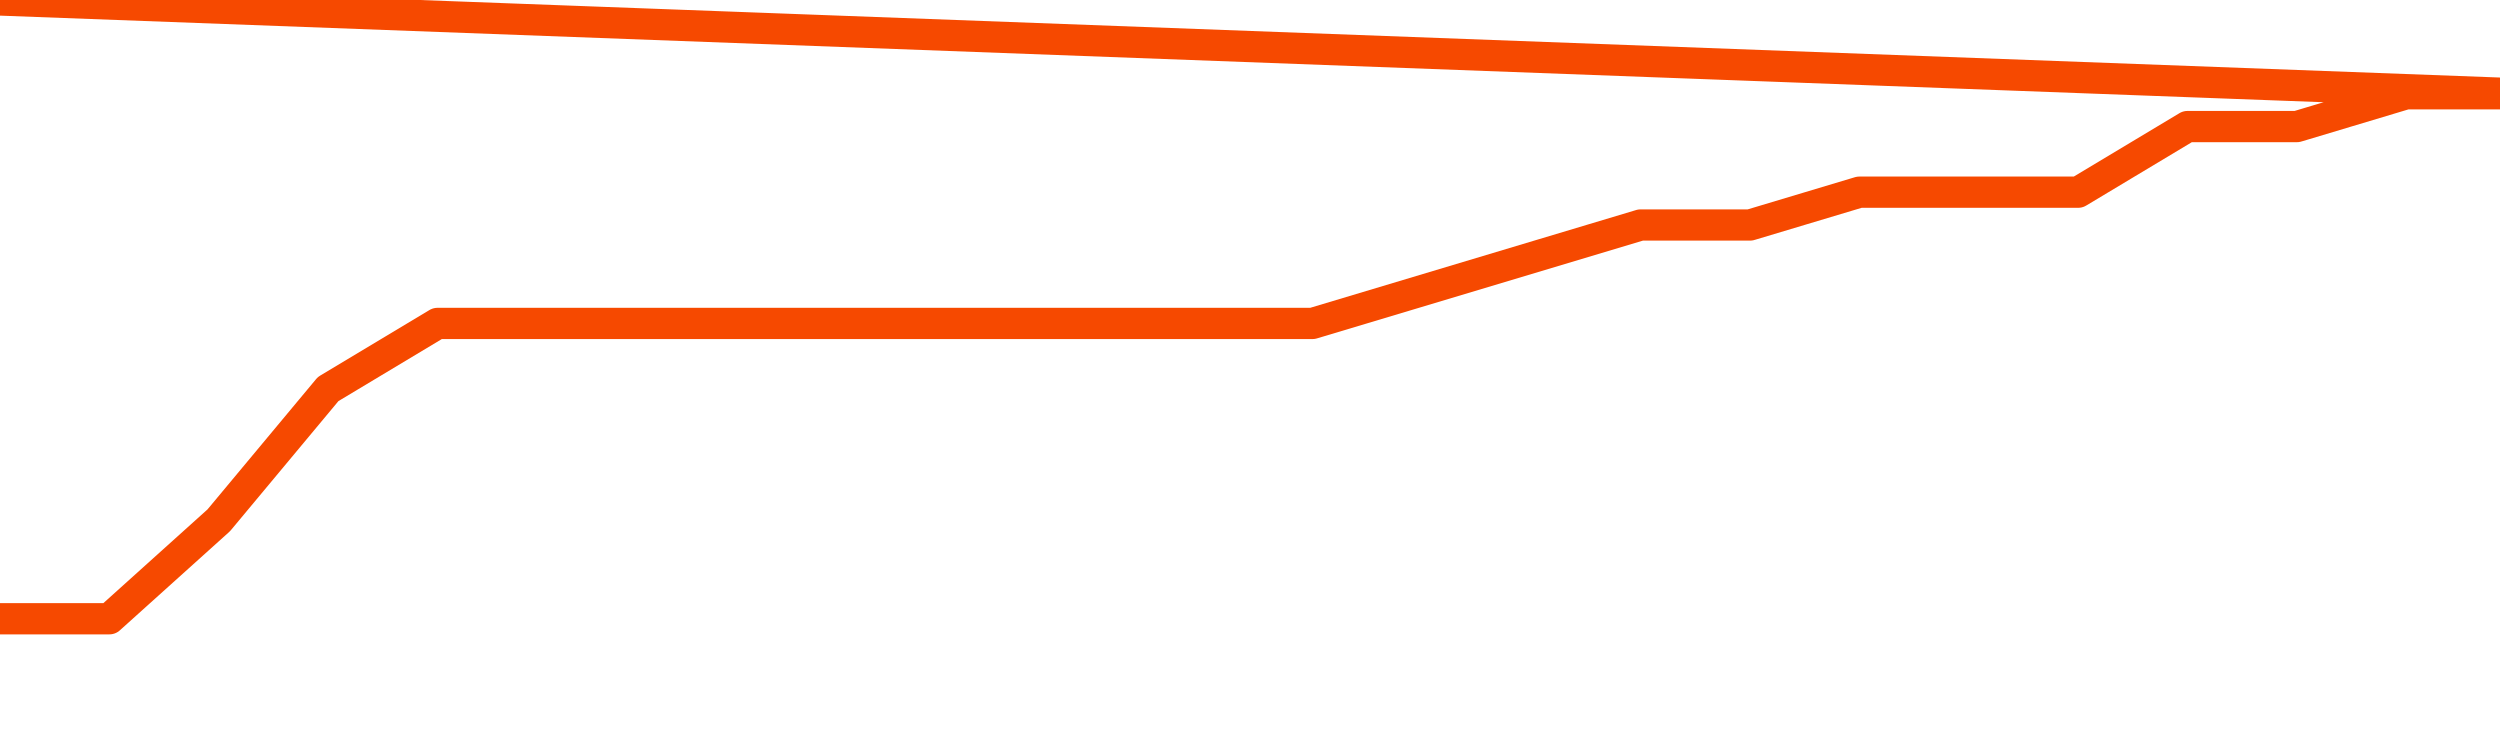      <svg
        version="1.1"
        xmlns="http://www.w3.org/2000/svg"
        width="80"
        height="24"
        viewBox="0 0 80 24">
        <path
          fill="url(#gradient)"
          fill-opacity="0.56"
          stroke="none"
          d="M 0,26 0.0,19.8 3.5,19.8 7.0,16.65 10.5,12.45 14.0,10.35 17.5,10.35 21.0,10.35 24.5,10.35 28.0,10.35 31.5,10.35 35.0,10.35 38.5,10.35 42.0,10.35 45.5,9.3 49.0,8.25 52.5,7.2 56.0,7.2 59.5,6.15 63.0,6.15 66.5,6.15 70.0,4.05 73.5,4.05 77.0,3.0 80.5,3.0 82,26 Z"
        />
        <path
          fill="none"
          stroke="#F64900"
          stroke-width="1"
          stroke-linejoin="round"
          stroke-linecap="round"
          d="M 0.0,19.8 3.5,19.8 7.0,16.65 10.5,12.45 14.0,10.35 17.5,10.35 21.0,10.35 24.5,10.35 28.0,10.35 31.5,10.35 35.0,10.35 38.5,10.35 42.0,10.35 45.5,9.3 49.0,8.25 52.5,7.2 56.0,7.2 59.5,6.15 63.0,6.15 66.5,6.15 70.0,4.05 73.5,4.05 77.0,3.0 80.5,3.0.join(' ') }"
        />
      </svg>
